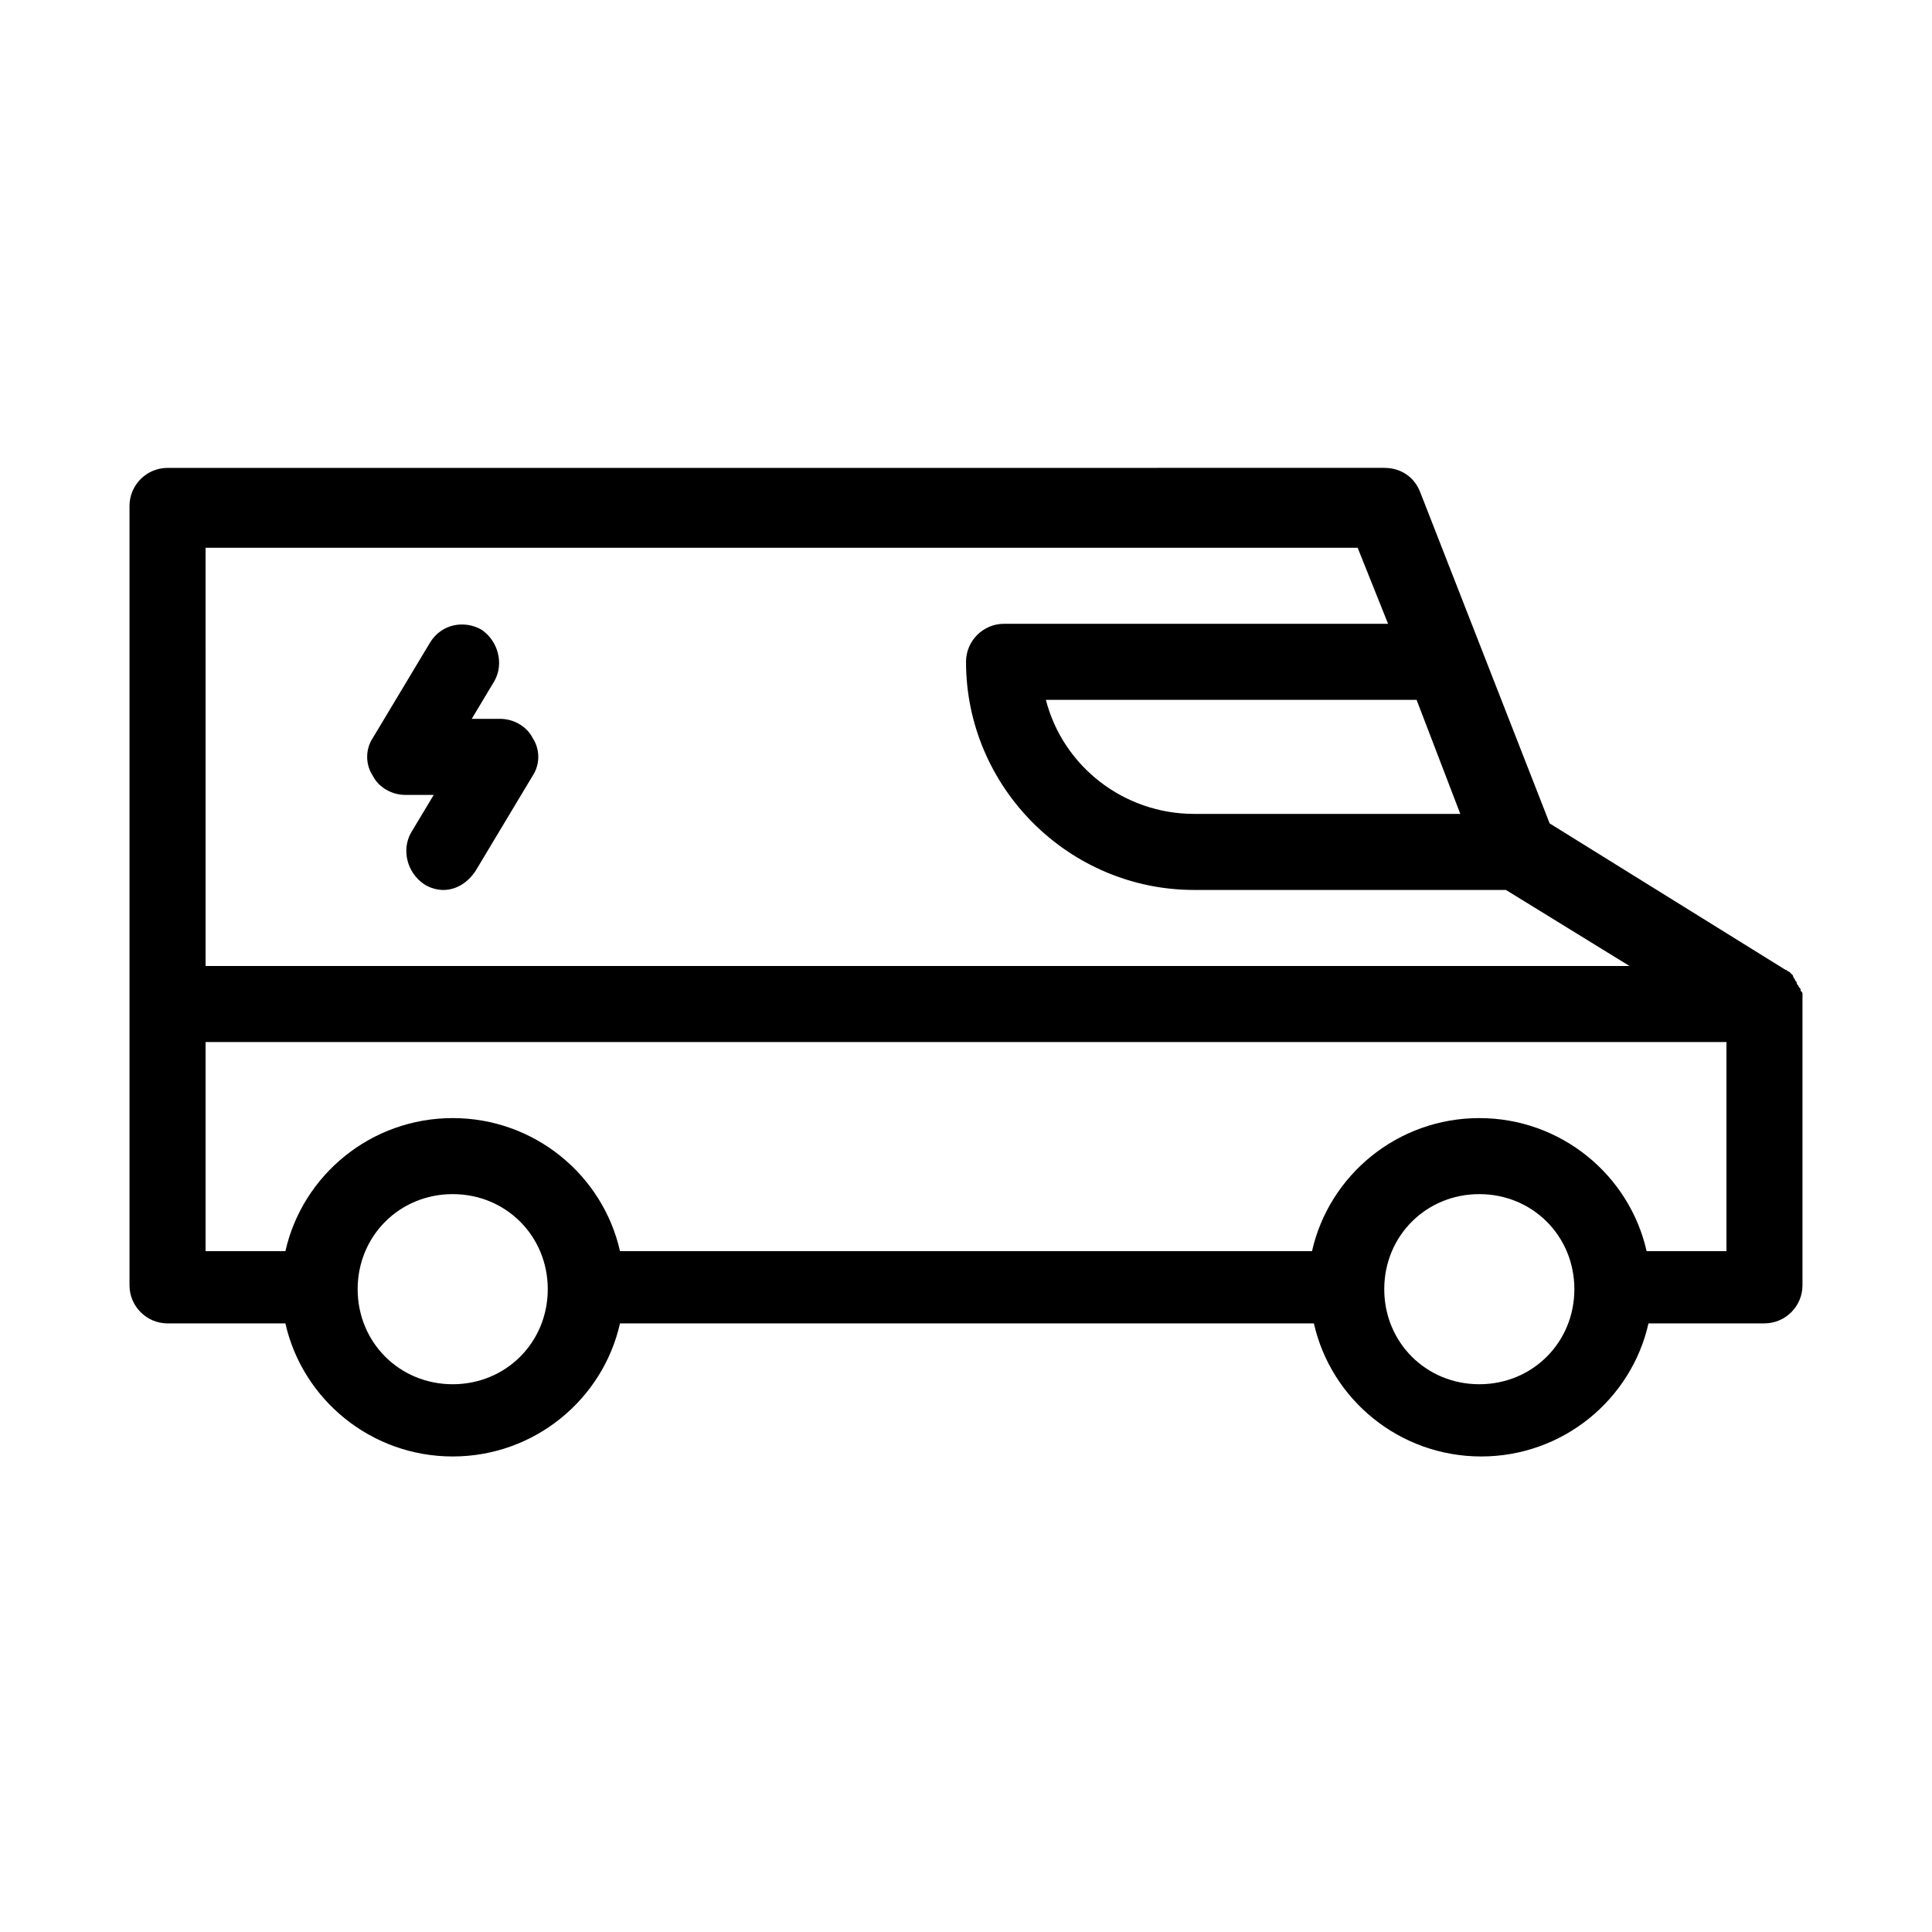 <?xml version="1.0" encoding="UTF-8"?>
<!-- Uploaded to: SVG Repo, www.svgrepo.com, Generator: SVG Repo Mixer Tools -->
<svg fill="#000000" width="800px" height="800px" version="1.1" viewBox="144 144 512 512" xmlns="http://www.w3.org/2000/svg">
 <path d="m621.68 408.56v-1.008c0-0.504 0-0.504-0.504-1.008 0-0.504 0-0.504-0.504-1.008 0-0.504-0.504-0.504-0.504-1.008s-0.504-0.504-0.504-1.008c0 0-0.504-0.504-0.504-1.008l-0.504-0.504s-0.504-0.504-0.504-0.504c-0.504 0-0.504-0.504-1.008-0.504l-62.473-38.793-34.258-87.664c-1.512-4.031-5.039-6.551-9.574-6.551l-322.44 0.004c-5.543 0-10.078 4.535-10.078 10.078v206.56c0 5.543 4.535 10.078 10.078 10.078h31.234c4.535 20.152 22.672 35.266 44.336 35.266s39.801-15.113 44.336-35.266h183.89c4.535 20.152 22.672 35.266 44.336 35.266s39.801-15.113 44.336-35.266l30.73-0.004c5.543 0 10.078-4.535 10.078-10.078v-74.562-1.512zm-102.27-79.098 11.586 30.23h-70.531c-18.641 0-34.762-12.594-39.297-30.23zm-320.93-40.305h305.31l8.062 20.152h-101.77c-5.543 0-10.078 4.535-10.078 10.078 0 33.25 27.207 60.457 60.457 60.457h82.625l32.746 20.152h-377.35zm65.492 221.68c-14.105 0-25.191-11.082-25.191-25.191 0-14.105 11.082-25.191 25.191-25.191 14.105 0 25.191 11.082 25.191 25.191s-11.082 25.191-25.191 25.191zm272.06 0c-14.105 0-25.191-11.082-25.191-25.191 0-14.105 11.082-25.191 25.191-25.191 14.105 0 25.191 11.082 25.191 25.191s-11.086 25.191-25.191 25.191zm65.496-35.266h-21.16c-4.535-20.152-22.672-35.266-44.336-35.266-21.664 0-39.801 15.113-44.336 35.266h-183.39c-4.535-20.152-22.672-35.266-44.336-35.266s-39.801 15.113-44.336 35.266h-21.156v-55.418h403.05zm-316.39-136.03c2.016 3.023 2.016 7.055 0 10.078l-15.113 25.191c-2.016 3.023-5.039 5.039-8.566 5.039-1.512 0-3.527-0.504-5.039-1.512-4.535-3.023-6.047-9.07-3.527-13.602l6.047-10.078h-7.559c-3.527 0-7.055-2.016-8.566-5.039-2.016-3.023-2.016-7.055 0-10.078l15.113-25.191c3.023-5.039 9.07-6.047 13.602-3.527 4.535 3.023 6.047 9.07 3.527 13.602l-6.039 10.078h7.559c3.527 0 7.051 2.016 8.562 5.039z"/>
</svg>